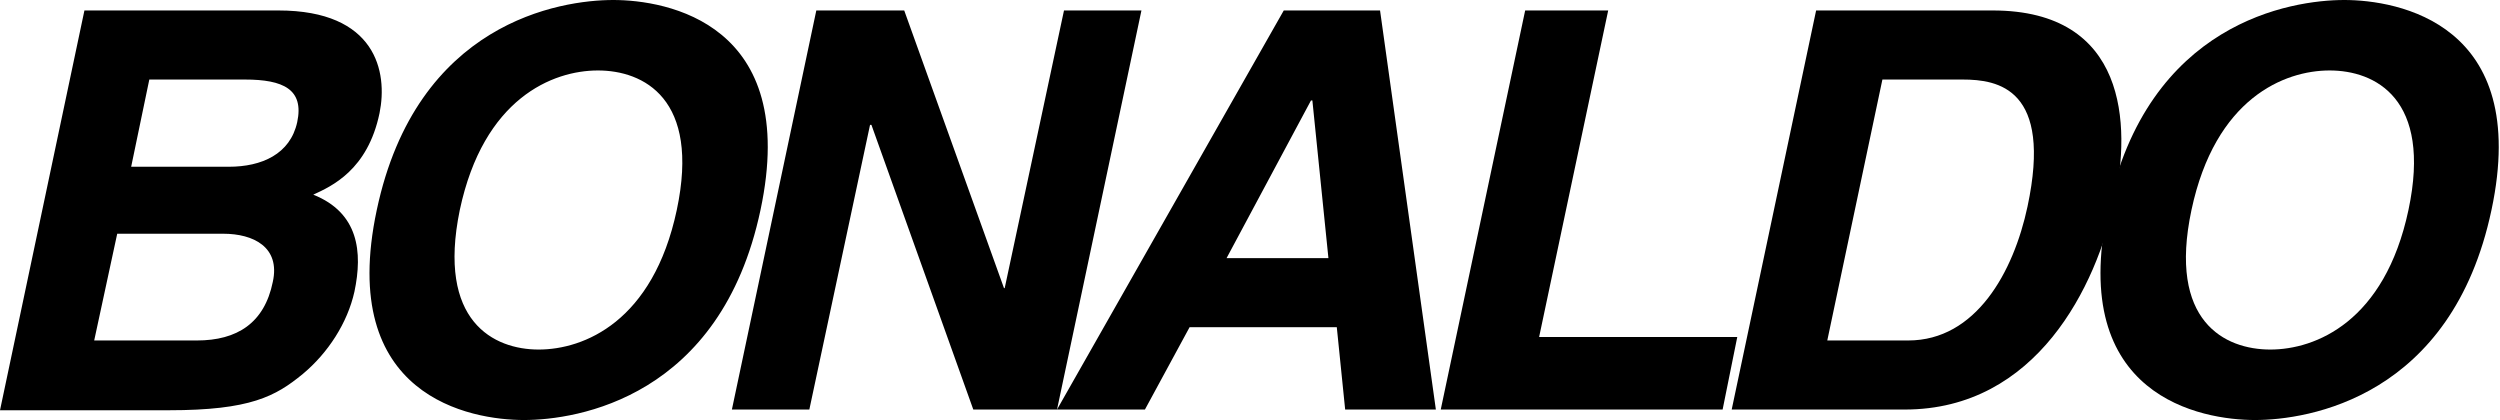<?xml version="1.0" encoding="UTF-8" standalone="no"?><!DOCTYPE svg PUBLIC "-//W3C//DTD SVG 1.1//EN" "http://www.w3.org/Graphics/SVG/1.1/DTD/svg11.dtd"><svg width="100%" height="100%" viewBox="0 0 1493 251" version="1.1" xmlns="http://www.w3.org/2000/svg" xmlns:xlink="http://www.w3.org/1999/xlink" xml:space="preserve" xmlns:serif="http://www.serif.com/" style="fill-rule:evenodd;clip-rule:evenodd;stroke-linejoin:round;stroke-miterlimit:2;"><path d="M78.333,99.583l58.334,0c19.583,0 36.666,-7.5 40.833,-26.666c4.167,-19.584 -8.333,-25.417 -31.25,-25.417l-57.083,0l-10.834,52.083Zm-22.083,103.75l61.25,0c24.167,0 40.417,-10.416 45.417,-35c4.583,-20.833 -11.667,-28.75 -29.584,-28.75l-63.333,0l-13.75,63.75Zm-5.833,-197.083l115.833,0c58.333,0 65.417,36.667 60.417,61.25c-7.084,34.167 -28.75,43.75 -39.584,48.75c27.084,10.833 29.584,34.167 24.584,57.917c-4.167,18.75 -15.834,36.666 -30.834,49.166c-16.25,13.334 -31.25,21.667 -80,21.667l-100.833,0l50.417,-238.75Zm271.25,202.5c27.083,0 68.333,-16.667 82.5,-83.333c14.166,-66.667 -20,-83.334 -47.084,-83.334c-27.083,0 -68.333,16.667 -82.5,83.334c-13.75,66.666 20.417,83.333 47.084,83.333m44.583,-208.75c31.667,0 111.667,13.75 87.917,125.417c-23.75,112.083 -109.584,125.416 -141.25,125.416c-31.667,0 -111.667,-13.75 -87.917,-125.416c23.75,-112.084 109.583,-125.417 141.25,-125.417m269.167,6.25l46.25,0l-50.417,238.333l-50,0l-60.833,-170l-0.834,0l-36.25,170l-46.25,0l50.417,-238.333l52.5,0l59.583,165.833l0.417,0l35.417,-165.833Zm97.083,147.917l60.833,-0l-9.583,-94.167l-0.833,0l-50.417,94.167Zm-48.75,90.416l-52.5,0l135.417,-238.333l57.5,0l33.333,238.333l-54.167,0l-5,-49.166l-87.916,-0l-26.667,49.166Zm407.5,-41.25l48.333,0c40.417,0 62.917,-40.833 71.25,-80c15,-70.416 -17.5,-75.833 -38.75,-75.833l-47.916,0l-32.917,155.833Zm-6.667,-197.083l105.417,0c80.417,0 82.5,68.333 72.917,113.333c-10.834,51.25 -46.667,125 -125.417,125l-103.333,0l50.416,-238.333Z" style="fill-rule:nonzero;"/><path d="M1355.83,208.75c27.084,0 68.334,-16.667 82.5,-83.333c14.167,-66.667 -20,-83.334 -47.083,-83.334c-27.083,0 -68.333,16.667 -82.5,83.334c-14.167,66.666 20,83.333 47.083,83.333m44.167,-208.75c31.667,0 111.667,13.75 87.917,125.417c-23.75,112.083 -109.584,125.416 -141.25,125.416c-31.667,0 -111.667,-13.75 -87.917,-125.416c23.75,-112.084 109.583,-125.417 141.25,-125.417m-480.833,201.25l118.333,0l-8.75,43.333l-168.333,0l50.416,-238.333l49.584,-0l-41.25,195Z" style="fill-rule:nonzero;"/></svg>